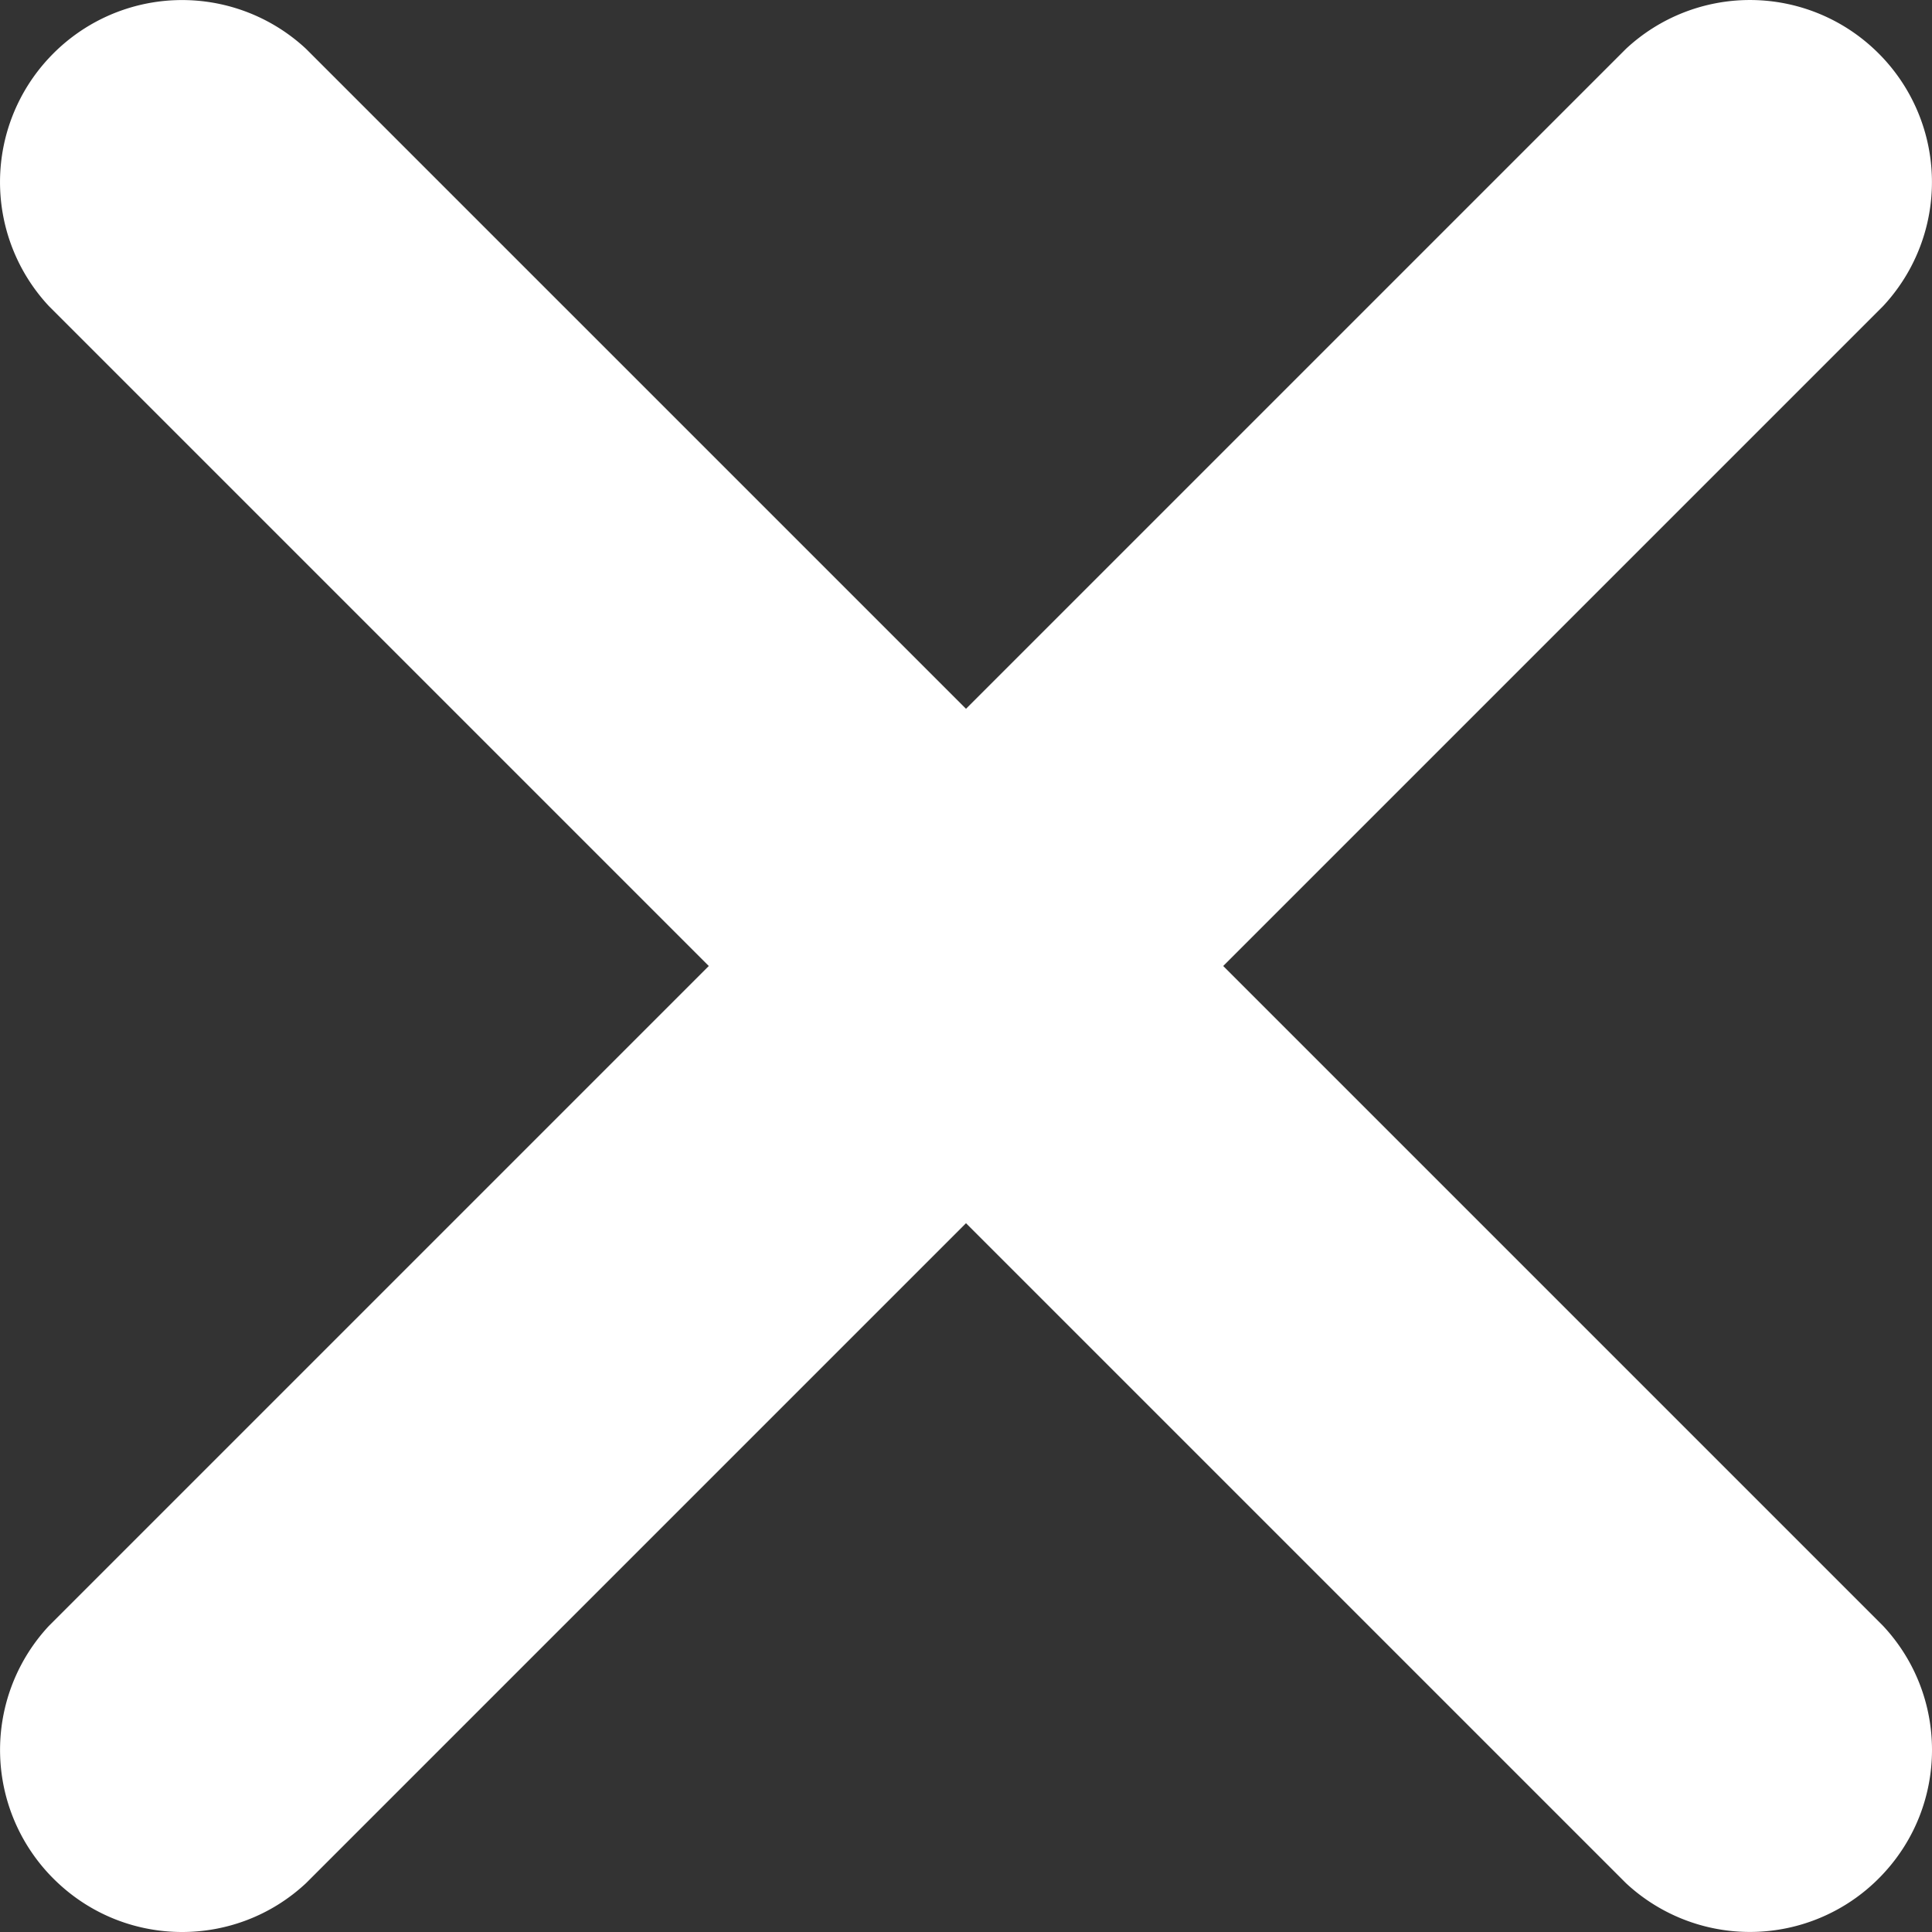 <svg xmlns="http://www.w3.org/2000/svg" width="16" height="16"><rect width="100%" height="100%" fill="#333333" stroke="none"/><path d="M15.595 13.465 10.13 8l5.465-5.465a1.506 1.506 0 0 0-.076-2.13 1.505 1.505 0 0 0-2.054 0L8 5.87 2.535.405a1.506 1.506 0 0 0-2.13.076 1.505 1.505 0 0 0 0 2.054L5.87 8 .405 13.465a1.506 1.506 0 0 0 .076 2.13c.578.54 1.476.54 2.054 0L8 10.13l5.465 5.465a1.506 1.506 0 0 0 2.13-.076c.54-.578.54-1.476 0-2.054Z" fill="#fff"/></svg>
